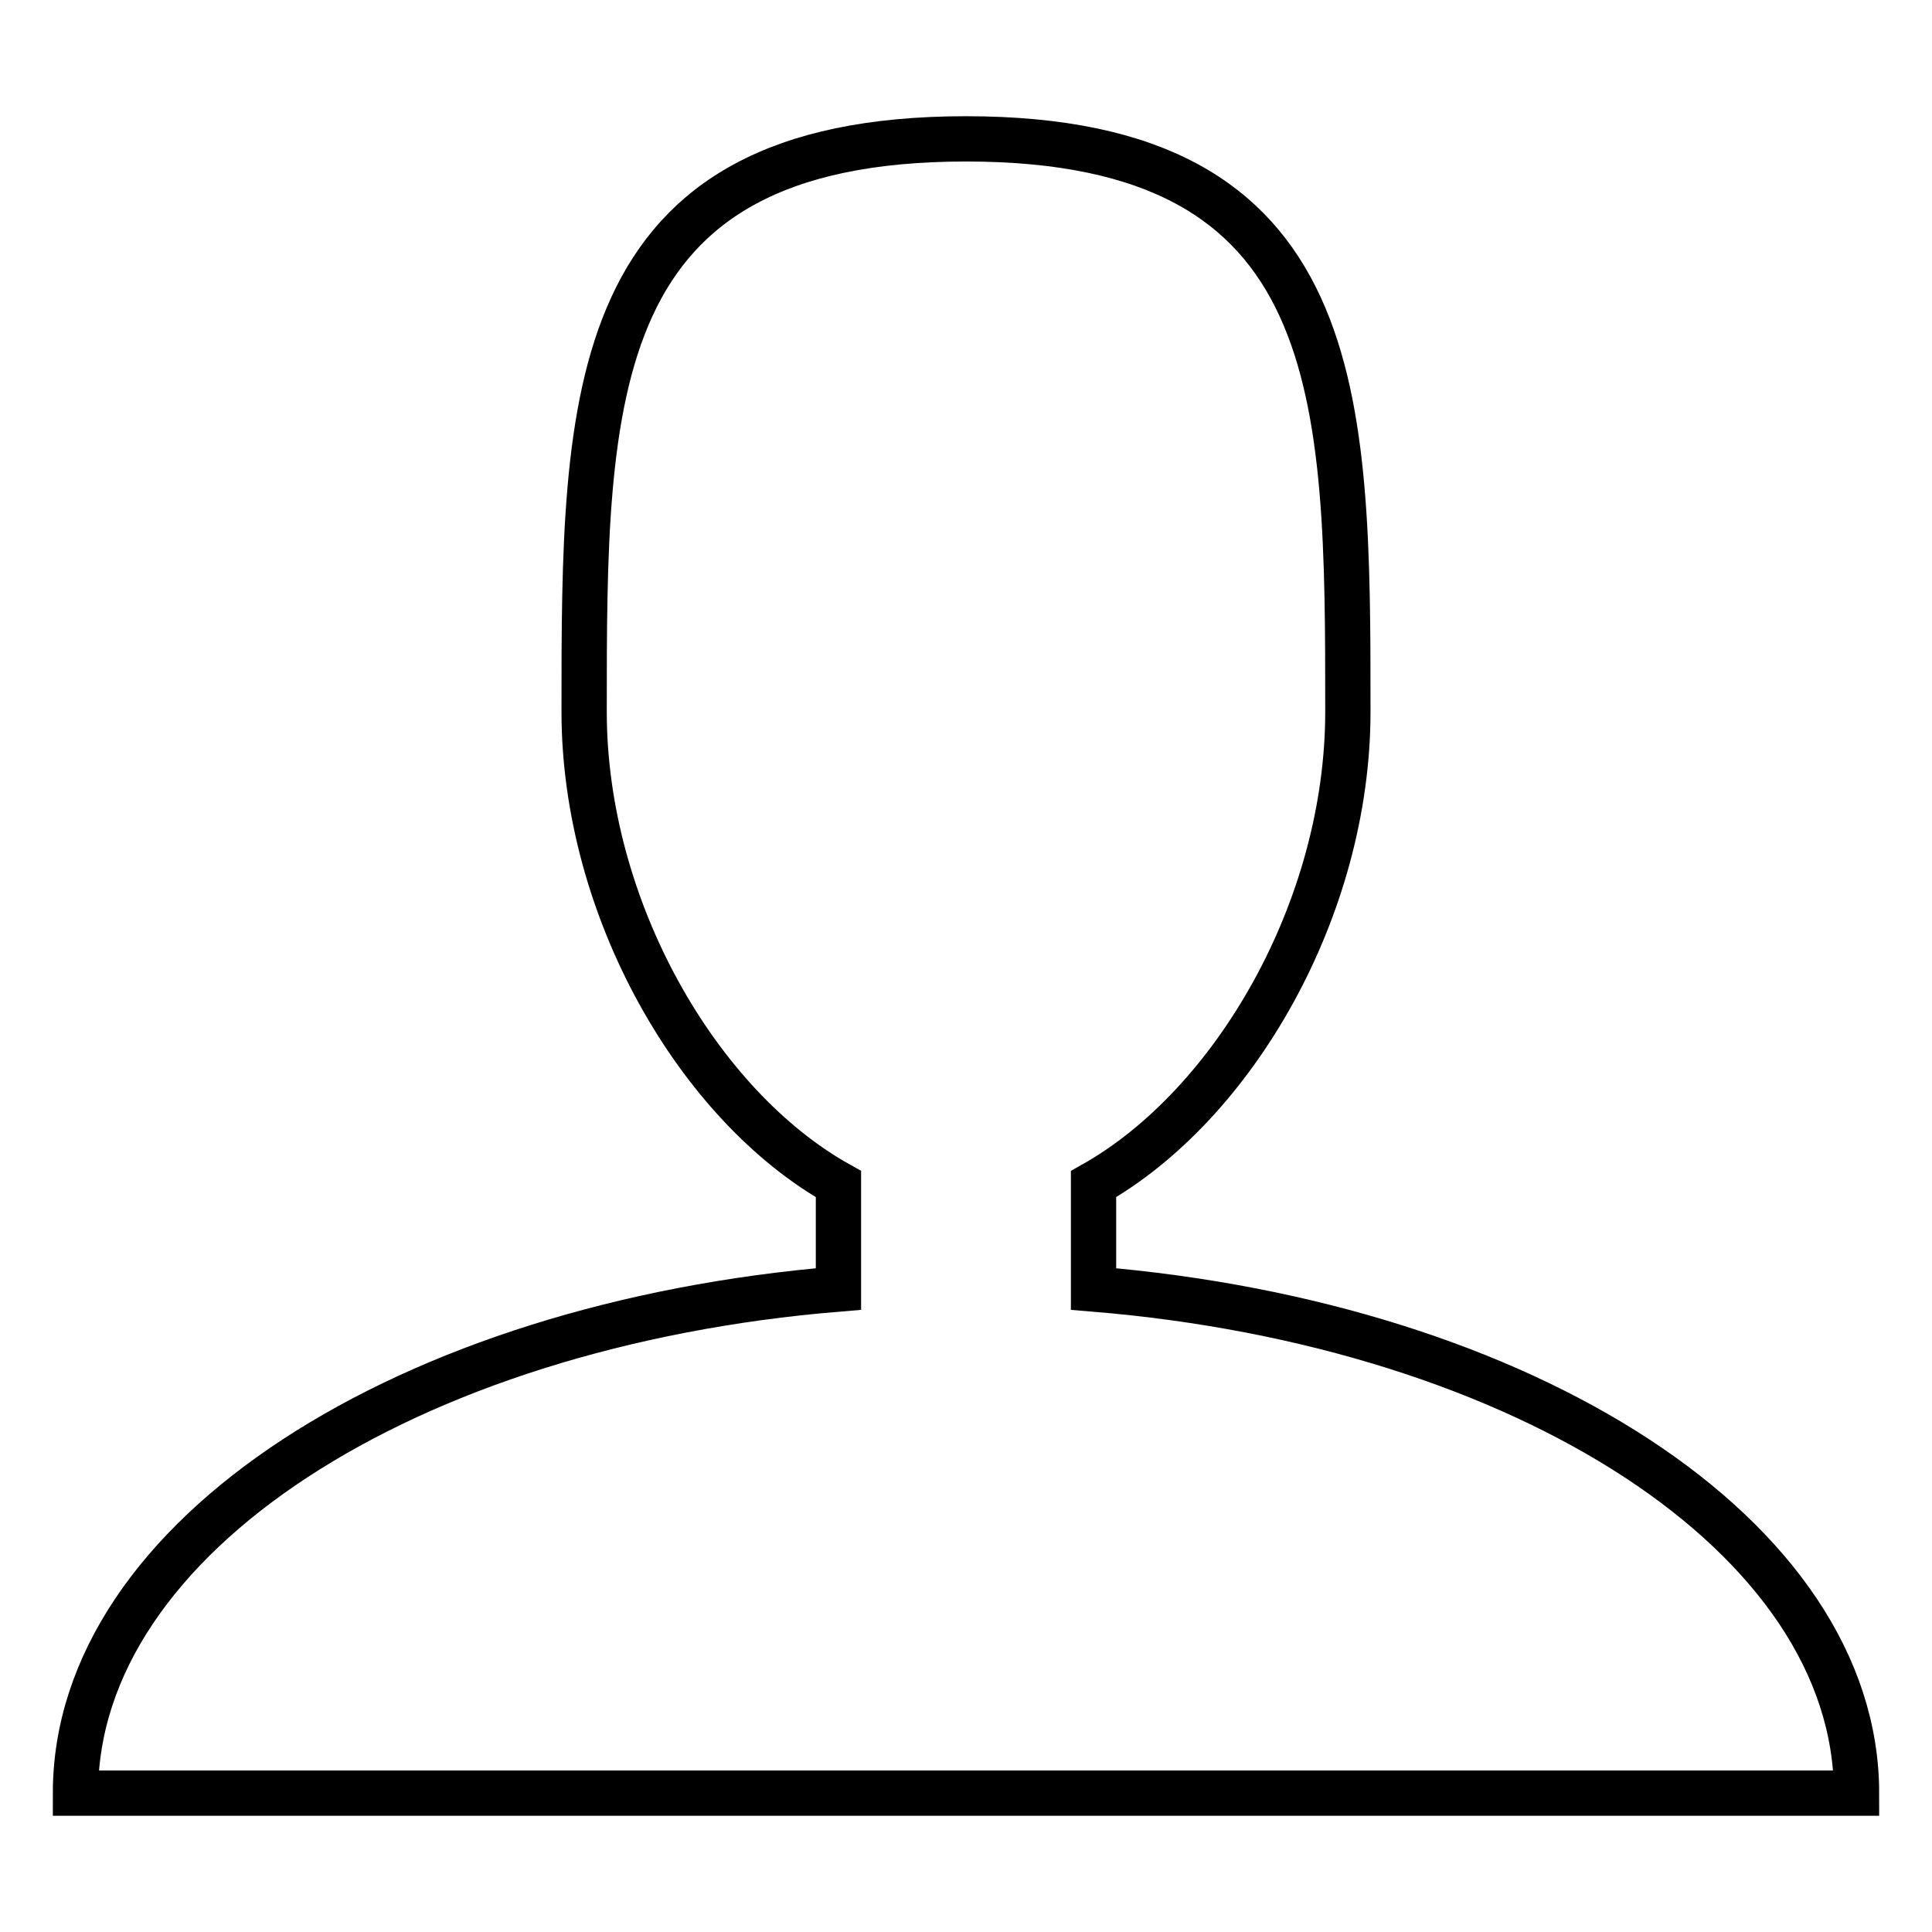 <?xml version="1.0" encoding="utf-8"?>
<!-- Svg Vector Icons : http://www.onlinewebfonts.com/icon -->
<!DOCTYPE svg PUBLIC "-//W3C//DTD SVG 1.1//EN" "http://www.w3.org/Graphics/SVG/1.1/DTD/svg11.dtd">
<svg version="1.1" xmlns="http://www.w3.org/2000/svg" xmlns:xlink="http://www.w3.org/1999/xlink" x="0px" y="0px" viewBox="0 0 256 256" enable-background="new 0 0 256 256" xml:space="preserve">
<g> <path stroke-width="6" fill-opacity="0" stroke="#000000"  d="M144.9,170.8v-13.9c18.6-10.5,33.7-36.5,33.7-62.6c0-41.9,0-75.9-50.6-75.9s-50.6,34-50.6,75.9 c0,26.1,15.1,52.2,33.7,62.6v13.9C54,175.5,10,203.6,10,237.6h236C246,203.6,202,175.5,144.9,170.8z"/></g>
</svg>